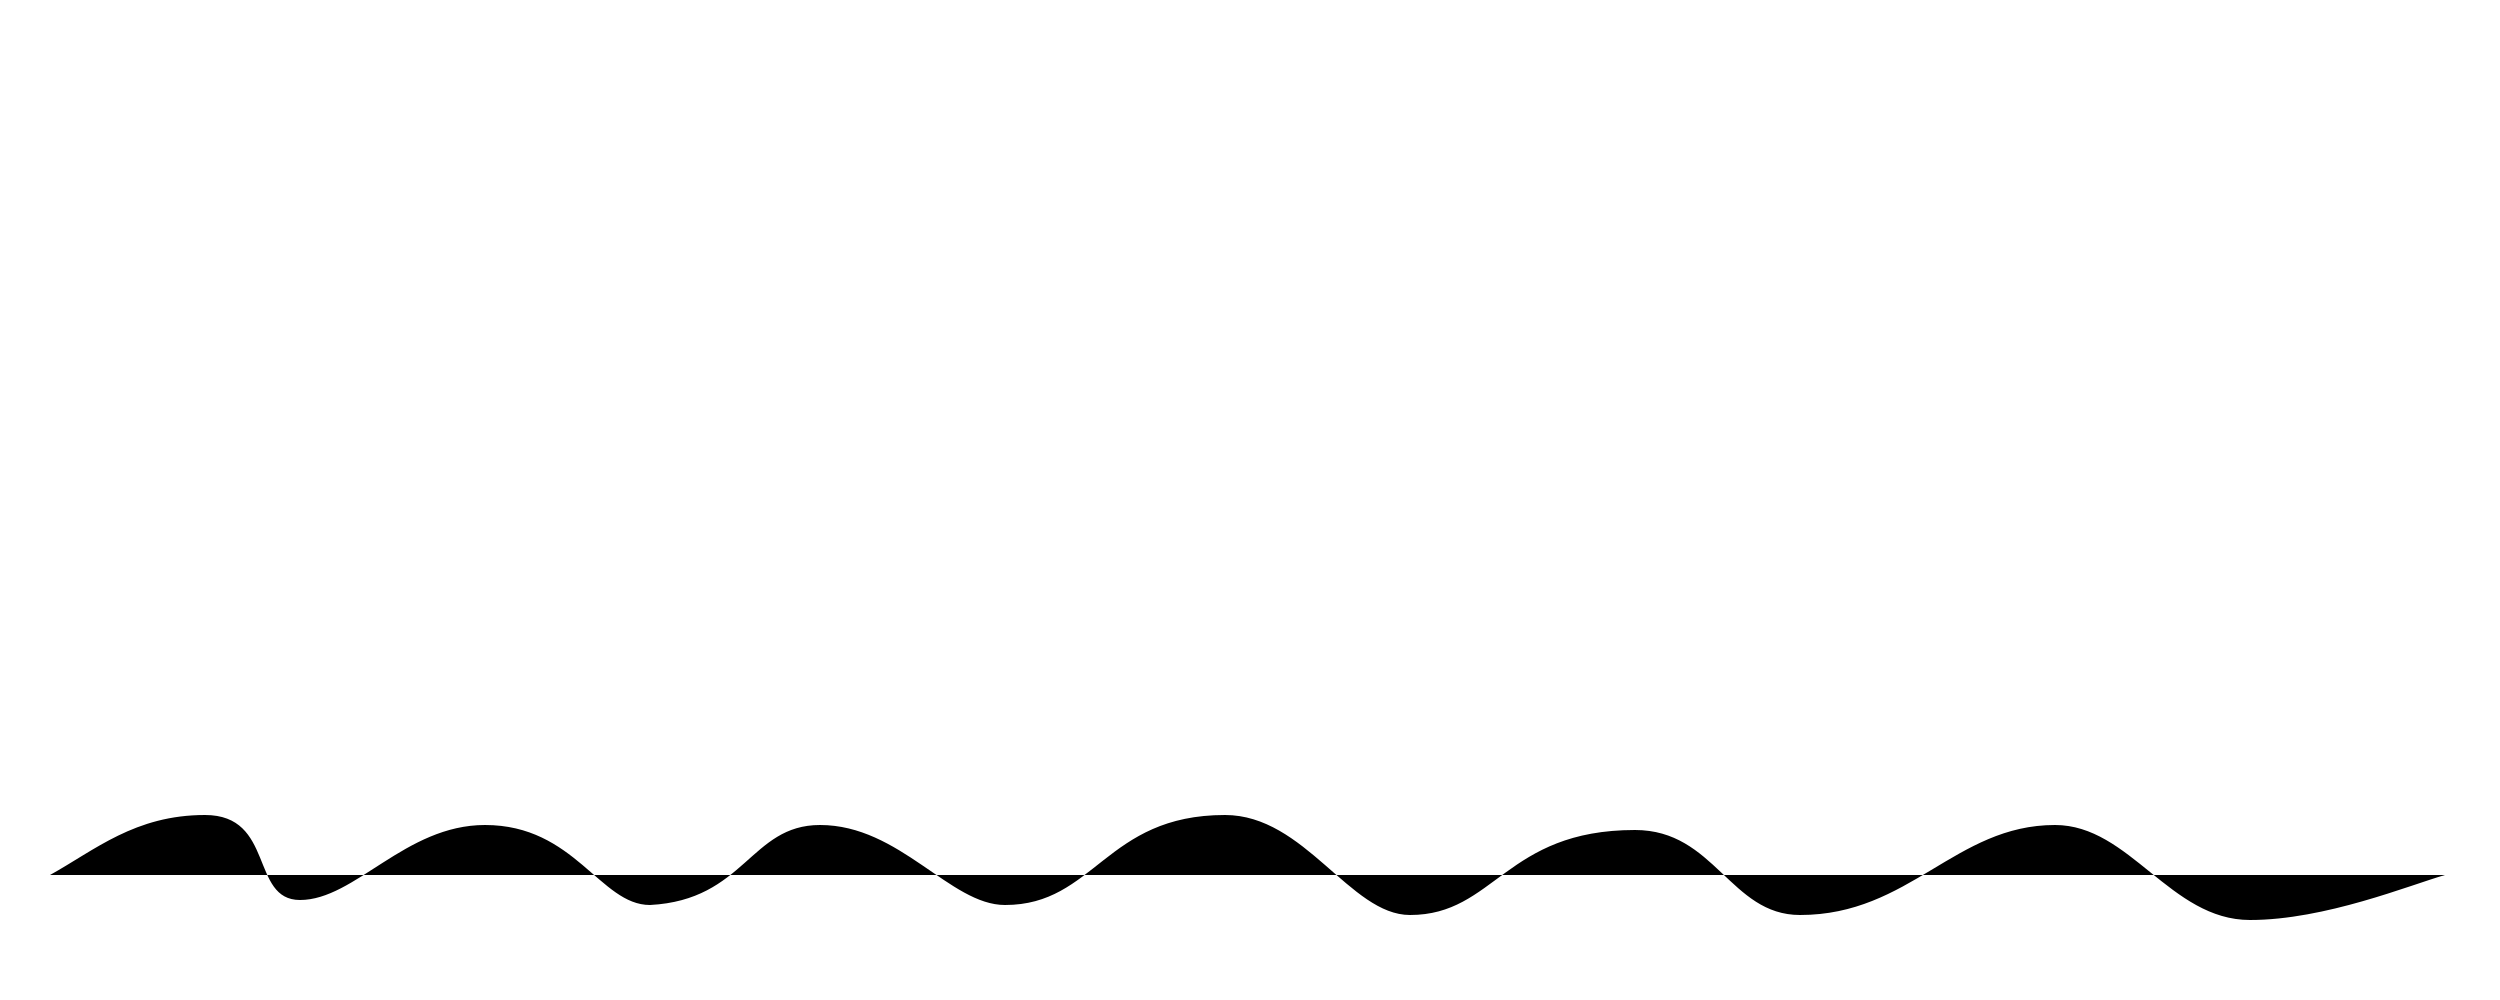 <svg xmlns="http://www.w3.org/2000/svg" viewBox="0 0 500 200" preserveAspectRatio="none">
    <path d="M10,175 C19,170 27,163 41,163 C55,163 50,180 60,180 C71,180 81,165 97,165 C115,165 120,181 130,181 C149,180 150,165 164,165 C180,165 190,181 201,181 C219,181 221,163 245,163 C261,163 270,183 282,183 C299,183 301,166 327,166 C343,166 346,183 360,183 C382,183 391,165 411,165 C426,165 434,184 450,184 C465,184 482,177 489,175"></path>
</svg>
